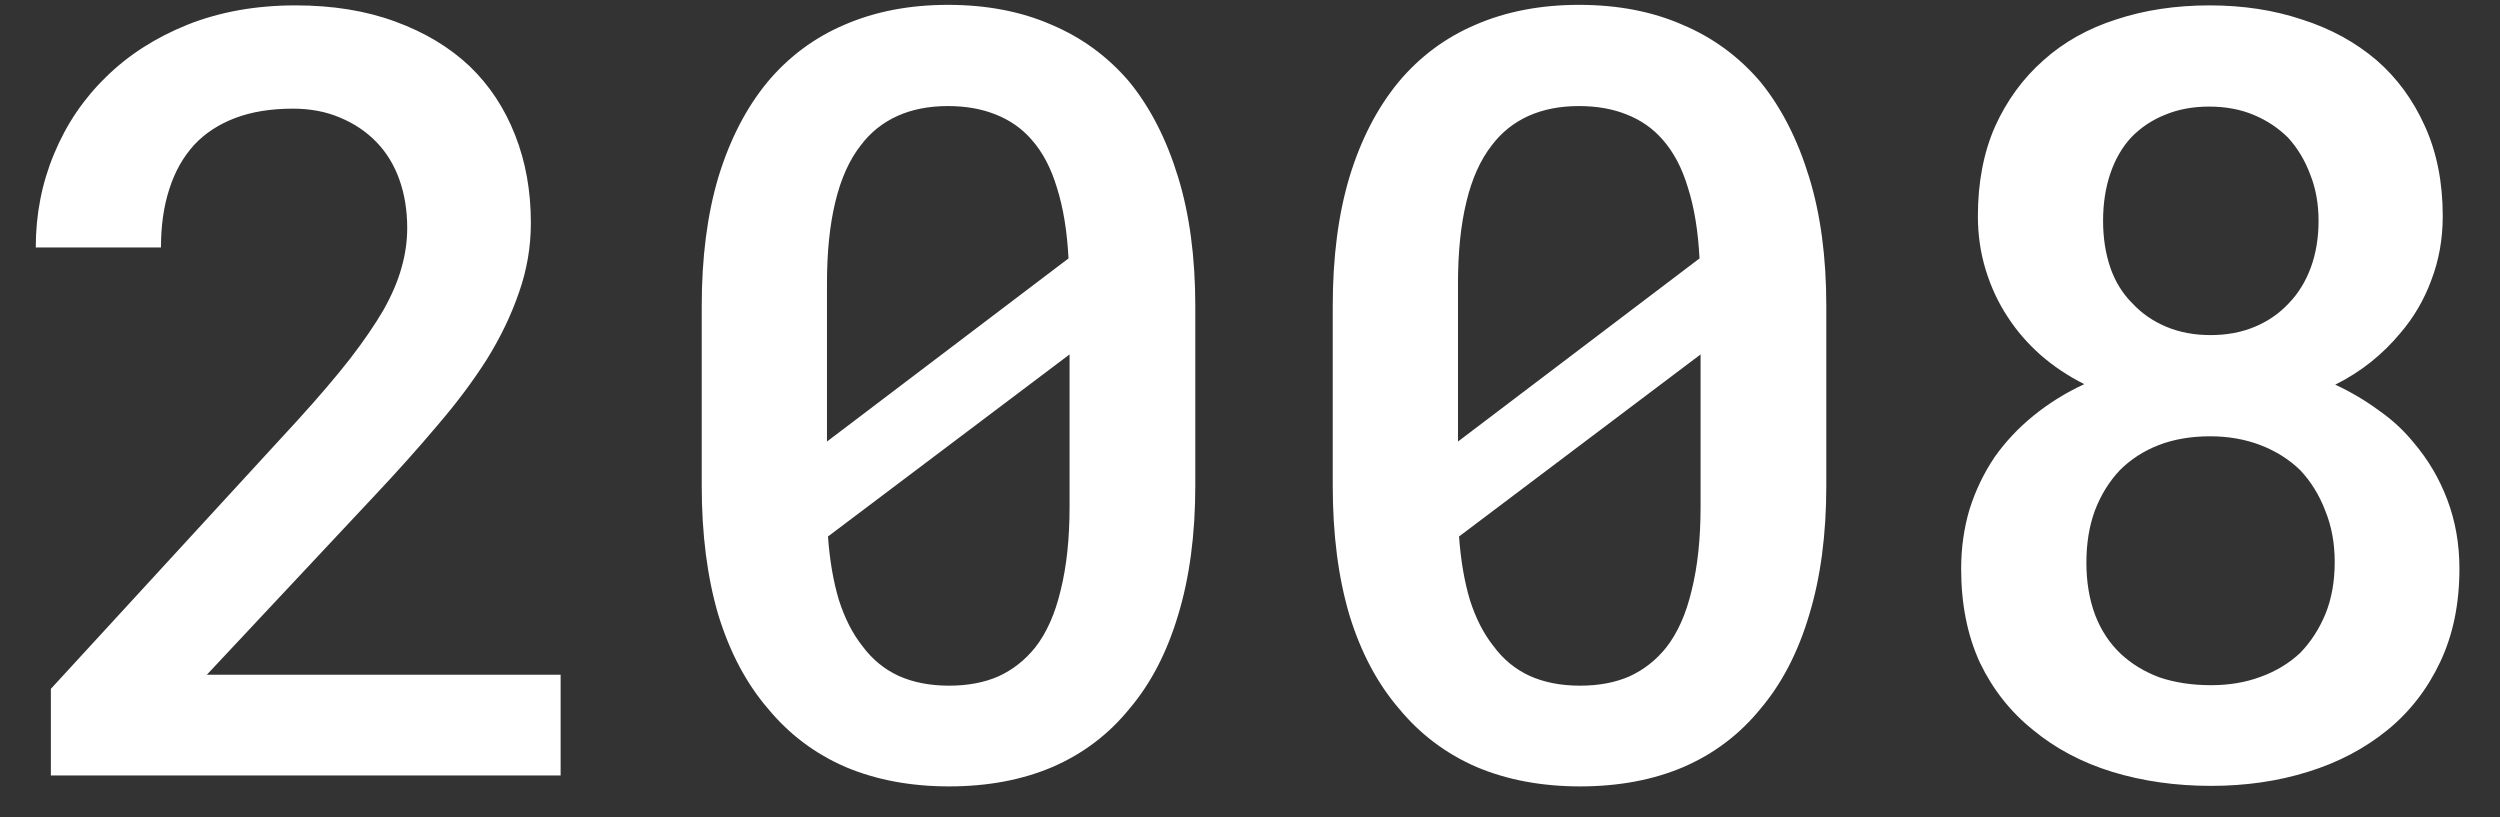 <?xml version="1.0" encoding="UTF-8"?> <svg xmlns="http://www.w3.org/2000/svg" width="52" height="17" viewBox="0 0 52 17" fill="none"><rect x="0" y="0" width="52" height="17" fill="#333333" stroke="none"/> <path d="M11.661 16.129H1.058V14.328L6.202 8.728C6.629 8.258 6.987 7.838 7.276 7.469C7.566 7.093 7.801 6.749 7.982 6.438C8.155 6.127 8.278 5.838 8.351 5.57C8.43 5.295 8.47 5.02 8.47 4.745C8.47 4.377 8.416 4.04 8.307 3.736C8.199 3.432 8.04 3.172 7.83 2.955C7.62 2.738 7.367 2.568 7.07 2.445C6.781 2.322 6.455 2.26 6.094 2.26C5.631 2.26 5.229 2.326 4.889 2.456C4.549 2.586 4.267 2.77 4.043 3.009C3.811 3.262 3.637 3.57 3.522 3.932C3.406 4.286 3.348 4.691 3.348 5.147H0.744C0.744 4.46 0.87 3.812 1.123 3.205C1.377 2.59 1.738 2.054 2.209 1.598C2.672 1.143 3.236 0.781 3.902 0.513C4.574 0.246 5.323 0.112 6.148 0.112C6.922 0.112 7.613 0.224 8.22 0.448C8.835 0.672 9.353 0.984 9.772 1.381C10.185 1.779 10.499 2.257 10.716 2.814C10.933 3.364 11.042 3.971 11.042 4.637C11.042 5.136 10.959 5.621 10.792 6.091C10.633 6.554 10.412 7.013 10.13 7.469C9.841 7.925 9.497 8.384 9.099 8.847C8.709 9.31 8.282 9.788 7.819 10.28L4.303 14.034H11.661V16.129ZM24.862 10.106C24.862 11.119 24.742 12.016 24.504 12.797C24.272 13.572 23.936 14.219 23.494 14.74C23.06 15.275 22.525 15.68 21.888 15.955C21.259 16.223 20.543 16.357 19.74 16.357C18.944 16.357 18.228 16.223 17.591 15.955C16.954 15.68 16.416 15.275 15.974 14.74C15.526 14.219 15.182 13.572 14.943 12.797C14.712 12.016 14.596 11.119 14.596 10.106V6.362C14.596 5.35 14.712 4.456 14.943 3.682C15.182 2.901 15.522 2.242 15.963 1.707C16.405 1.179 16.94 0.781 17.57 0.513C18.206 0.238 18.922 0.101 19.718 0.101C20.521 0.101 21.237 0.238 21.867 0.513C22.503 0.781 23.046 1.179 23.494 1.707C23.929 2.242 24.265 2.901 24.504 3.682C24.742 4.456 24.862 5.35 24.862 6.362V10.106ZM17.201 9.184L22.225 5.375C22.196 4.811 22.116 4.322 21.986 3.91C21.863 3.498 21.686 3.161 21.454 2.901C21.252 2.669 21.002 2.496 20.706 2.38C20.416 2.264 20.087 2.206 19.718 2.206C19.32 2.206 18.969 2.275 18.666 2.412C18.362 2.55 18.108 2.752 17.906 3.02C17.667 3.324 17.49 3.718 17.374 4.203C17.258 4.68 17.201 5.245 17.201 5.896V8.023C17.201 8.298 17.201 8.507 17.201 8.652C17.201 8.797 17.201 8.974 17.201 9.184ZM22.247 10.54V8.544C22.247 8.363 22.247 8.175 22.247 7.979C22.247 7.784 22.247 7.581 22.247 7.372L17.222 11.159C17.258 11.658 17.334 12.099 17.45 12.483C17.573 12.866 17.736 13.184 17.938 13.438C18.141 13.713 18.391 13.919 18.687 14.056C18.991 14.194 19.342 14.262 19.74 14.262C20.131 14.262 20.474 14.197 20.771 14.067C21.067 13.93 21.32 13.731 21.53 13.47C21.769 13.166 21.946 12.768 22.062 12.277C22.185 11.785 22.247 11.206 22.247 10.54ZM37.987 10.106C37.987 11.119 37.868 12.016 37.629 12.797C37.398 13.572 37.061 14.219 36.62 14.74C36.186 15.275 35.65 15.68 35.014 15.955C34.384 16.223 33.668 16.357 32.865 16.357C32.069 16.357 31.353 16.223 30.716 15.955C30.08 15.68 29.541 15.275 29.1 14.74C28.651 14.219 28.307 13.572 28.069 12.797C27.837 12.016 27.721 11.119 27.721 10.106V6.362C27.721 5.35 27.837 4.456 28.069 3.682C28.307 2.901 28.648 2.242 29.089 1.707C29.53 1.179 30.065 0.781 30.695 0.513C31.331 0.238 32.048 0.101 32.843 0.101C33.647 0.101 34.363 0.238 34.992 0.513C35.629 0.781 36.171 1.179 36.62 1.707C37.054 2.242 37.39 2.901 37.629 3.682C37.868 4.456 37.987 5.35 37.987 6.362V10.106ZM30.326 9.184L35.35 5.375C35.321 4.811 35.242 4.322 35.111 3.91C34.989 3.498 34.811 3.161 34.58 2.901C34.377 2.669 34.128 2.496 33.831 2.38C33.542 2.264 33.212 2.206 32.843 2.206C32.446 2.206 32.095 2.275 31.791 2.412C31.487 2.55 31.234 2.752 31.031 3.02C30.793 3.324 30.615 3.718 30.5 4.203C30.384 4.68 30.326 5.245 30.326 5.896V8.023C30.326 8.298 30.326 8.507 30.326 8.652C30.326 8.797 30.326 8.974 30.326 9.184ZM35.372 10.54V8.544C35.372 8.363 35.372 8.175 35.372 7.979C35.372 7.784 35.372 7.581 35.372 7.372L30.348 11.159C30.384 11.658 30.46 12.099 30.575 12.483C30.698 12.866 30.861 13.184 31.064 13.438C31.266 13.713 31.516 13.919 31.812 14.056C32.116 14.194 32.467 14.262 32.865 14.262C33.256 14.262 33.599 14.197 33.896 14.067C34.193 13.93 34.446 13.731 34.656 13.47C34.894 13.166 35.072 12.768 35.187 12.277C35.31 11.785 35.372 11.206 35.372 10.54ZM50.809 4.496C50.809 4.973 50.729 5.418 50.57 5.831C50.418 6.243 50.201 6.612 49.919 6.938C49.745 7.147 49.546 7.343 49.322 7.524C49.098 7.704 48.848 7.864 48.573 8.001C48.899 8.153 49.199 8.33 49.474 8.533C49.756 8.728 50.002 8.956 50.212 9.216C50.508 9.564 50.74 9.958 50.906 10.399C51.073 10.841 51.156 11.318 51.156 11.832C51.156 12.562 51.022 13.21 50.754 13.774C50.487 14.338 50.121 14.809 49.658 15.185C49.188 15.568 48.638 15.858 48.009 16.053C47.387 16.248 46.714 16.346 45.99 16.346C45.253 16.346 44.565 16.248 43.929 16.053C43.299 15.858 42.753 15.568 42.29 15.185C41.82 14.809 41.451 14.342 41.183 13.785C40.923 13.221 40.792 12.569 40.792 11.832C40.792 11.398 40.85 10.985 40.966 10.595C41.089 10.204 41.263 9.842 41.487 9.509C41.711 9.191 41.979 8.905 42.29 8.652C42.608 8.392 42.963 8.171 43.353 7.99C43.021 7.824 42.717 7.621 42.442 7.382C42.174 7.144 41.946 6.88 41.758 6.59C41.563 6.294 41.411 5.968 41.303 5.614C41.194 5.259 41.14 4.887 41.14 4.496C41.14 3.794 41.259 3.172 41.498 2.629C41.744 2.087 42.08 1.627 42.507 1.251C42.927 0.875 43.429 0.593 44.016 0.405C44.609 0.209 45.256 0.112 45.958 0.112C46.653 0.112 47.293 0.209 47.879 0.405C48.472 0.593 48.989 0.875 49.431 1.251C49.857 1.62 50.194 2.08 50.44 2.629C50.686 3.172 50.809 3.794 50.809 4.496ZM48.562 11.691C48.562 11.3 48.497 10.945 48.367 10.627C48.244 10.302 48.07 10.019 47.846 9.781C47.615 9.556 47.34 9.383 47.021 9.26C46.703 9.137 46.352 9.075 45.969 9.075C45.571 9.075 45.213 9.137 44.895 9.26C44.583 9.383 44.316 9.556 44.092 9.781C43.867 10.019 43.694 10.302 43.571 10.627C43.455 10.945 43.397 11.303 43.397 11.701C43.397 12.107 43.458 12.472 43.581 12.797C43.704 13.116 43.882 13.383 44.113 13.601C44.337 13.81 44.605 13.973 44.916 14.089C45.234 14.197 45.593 14.252 45.99 14.252C46.367 14.252 46.71 14.194 47.021 14.078C47.34 13.962 47.615 13.796 47.846 13.579C48.063 13.354 48.237 13.087 48.367 12.776C48.497 12.457 48.562 12.096 48.562 11.691ZM48.226 4.594C48.226 4.239 48.168 3.917 48.052 3.628C47.944 3.338 47.792 3.085 47.596 2.868C47.394 2.666 47.155 2.506 46.88 2.391C46.605 2.275 46.294 2.217 45.947 2.217C45.607 2.217 45.3 2.275 45.025 2.391C44.757 2.499 44.526 2.655 44.33 2.857C44.142 3.06 43.997 3.309 43.896 3.606C43.795 3.903 43.744 4.232 43.744 4.594C43.744 4.948 43.795 5.274 43.896 5.57C43.997 5.86 44.149 6.106 44.352 6.308C44.547 6.518 44.782 6.681 45.057 6.796C45.332 6.912 45.64 6.97 45.98 6.97C46.32 6.97 46.627 6.912 46.902 6.796C47.177 6.681 47.412 6.518 47.607 6.308C47.803 6.106 47.955 5.86 48.063 5.57C48.172 5.274 48.226 4.948 48.226 4.594Z" fill="white"></path> </svg> 